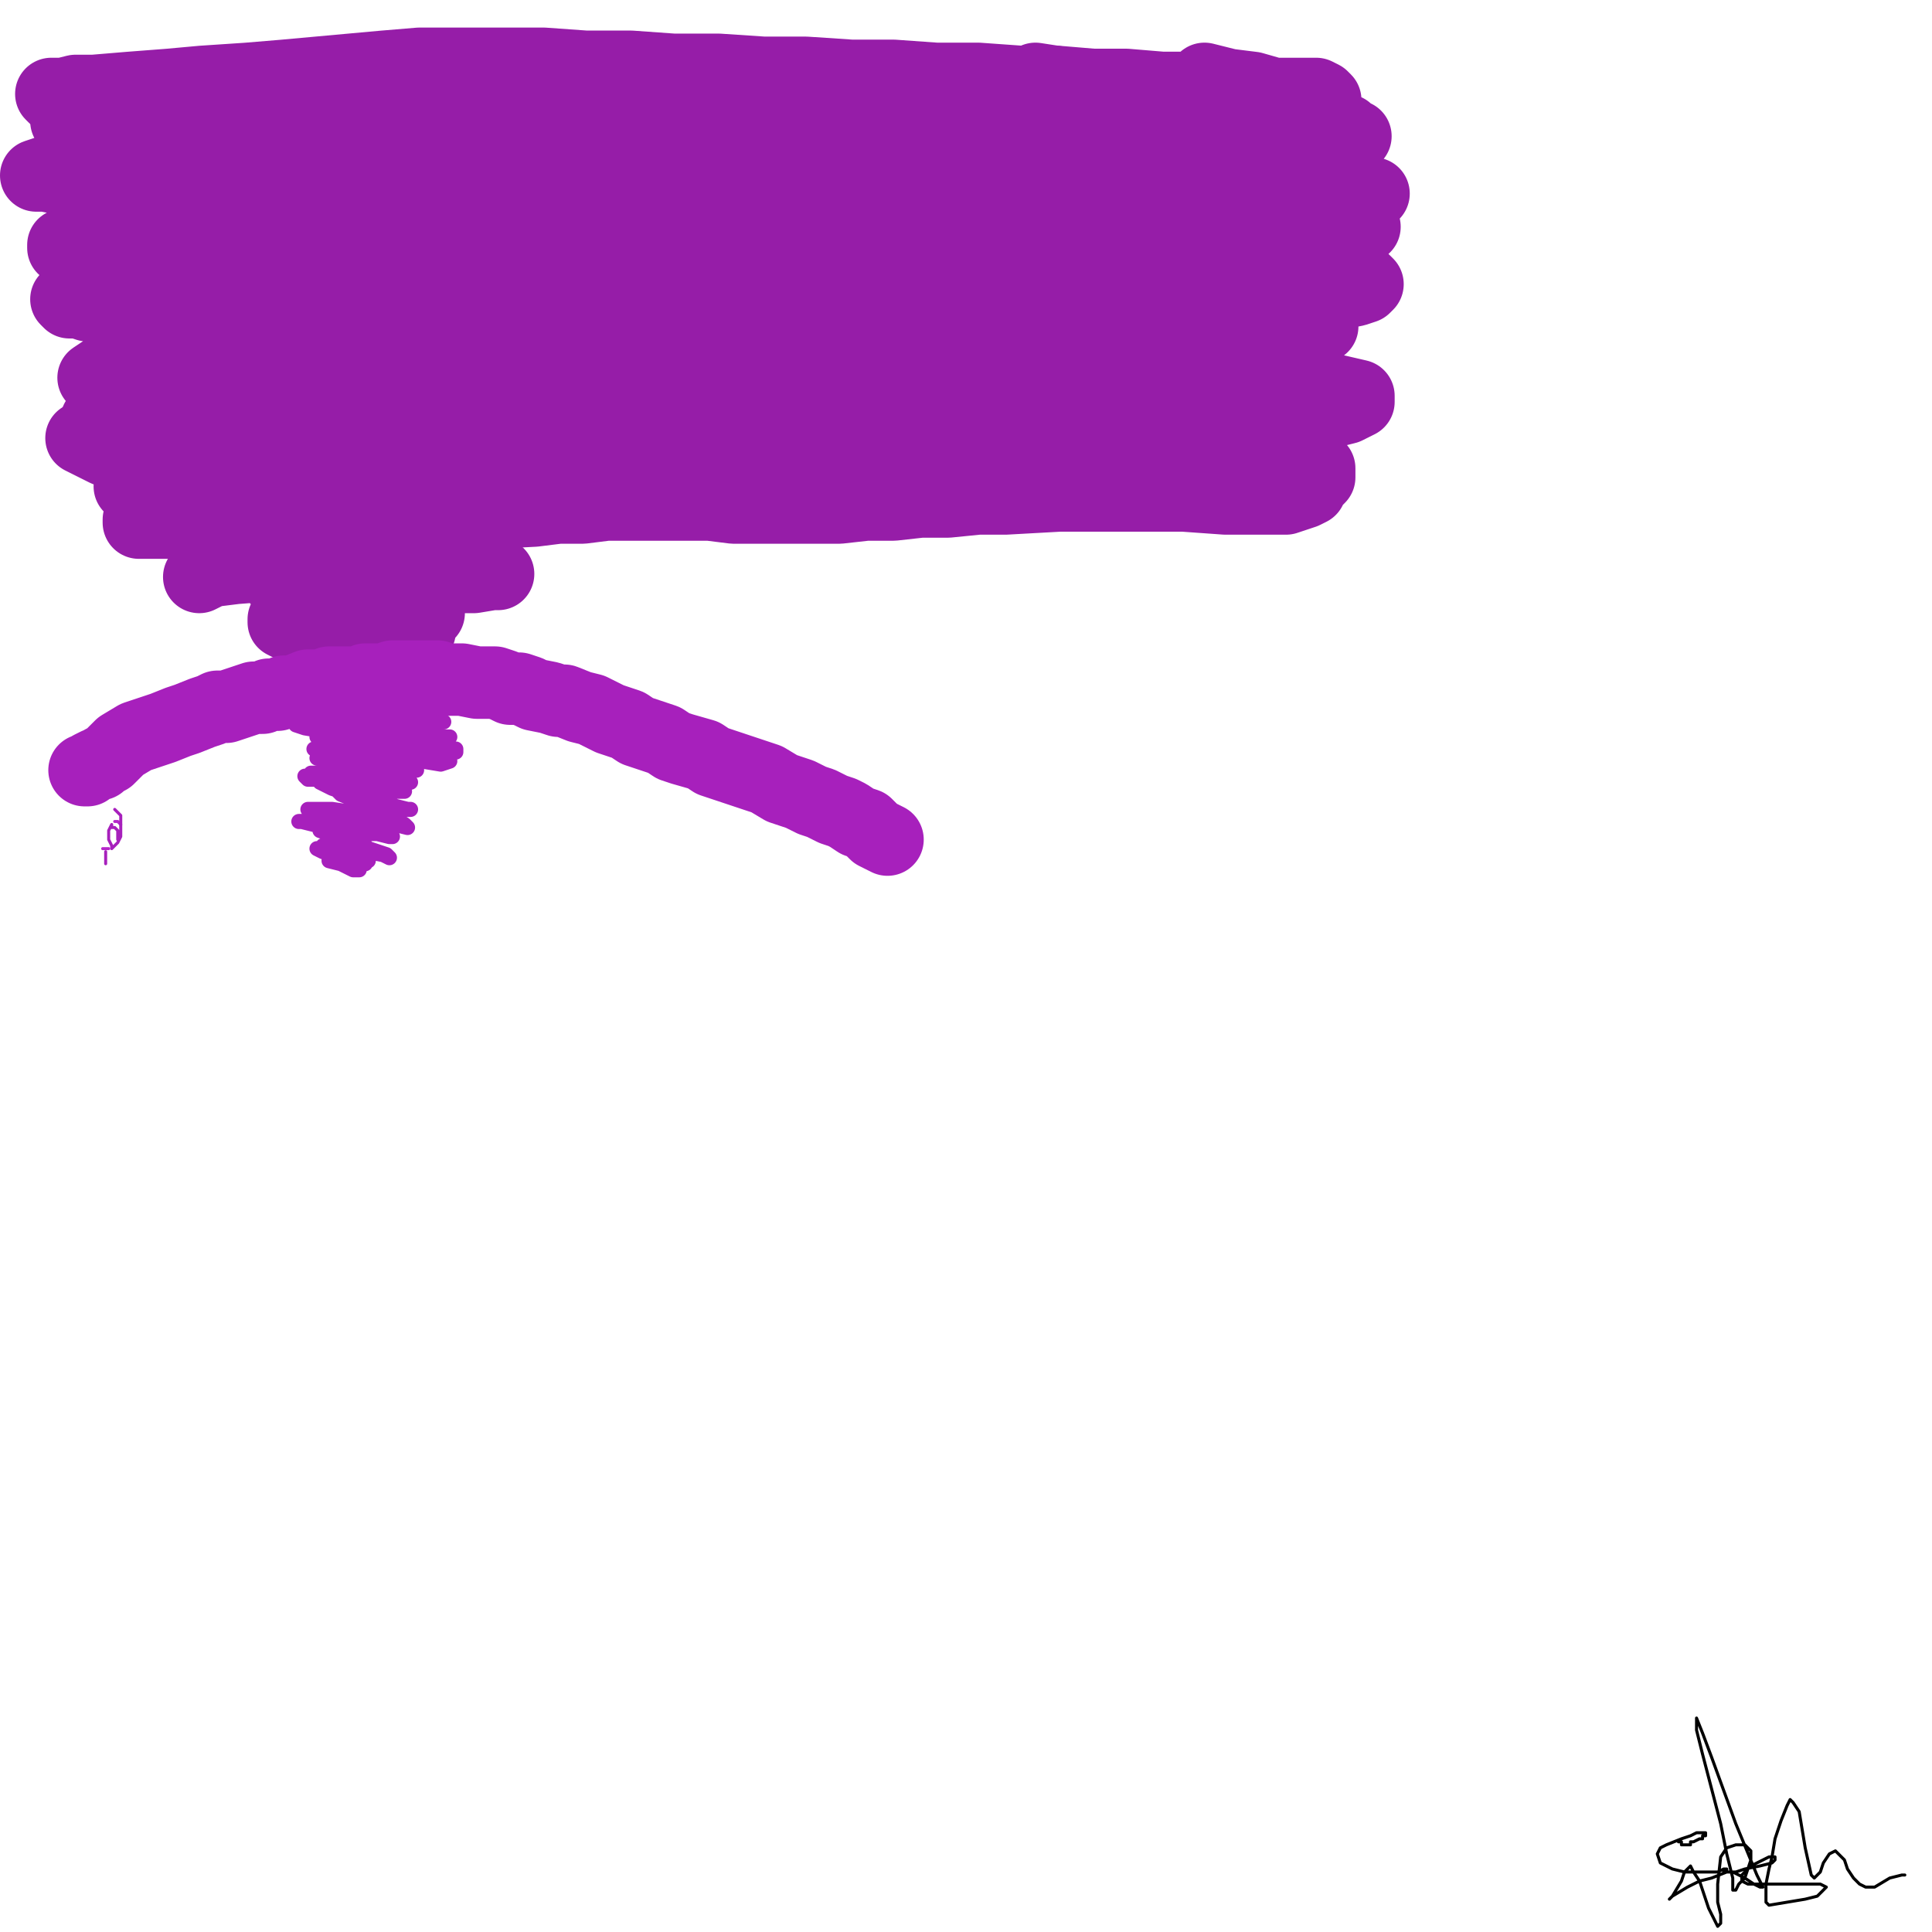 <?xml version="1.0" standalone="yes"?><svg width="640px" height="640px" xmlns="http://www.w3.org/2000/svg" version="1.1"><polyline points="34,281.125 35,281.125 36,281.125 " fill="none" stroke="#b625ca" stroke-width="1px" stroke-linecap="round" stroke-linejoin="round" /><polyline points="40,273.125 39,272.125 38,272.125 " fill="none" stroke="#b625ca" stroke-width="1px" stroke-linecap="round" stroke-linejoin="round" /><polyline points="35,286.125 35,286.125 35,284.125 35,283.125 35,282.125 " fill="none" stroke="#a720bc" stroke-width="1px" stroke-linecap="round" stroke-linejoin="round" /><polyline points="39,278.125 39,277.125 39,277.125 39,276.125 39,275.125 38,274.125 37,274.125 37,273.125 36,275.125 36,276.125 36,278.125 37,280.125 37,281.125 39,279.125 40,277.125 40,270.125 38,268.125 " fill="none" stroke="#a720bc" stroke-width="1px" stroke-linecap="round" stroke-linejoin="round" /><polyline points="110,278.125 112,278.125 114,278.125 118,279.125 119,280.125 121,280.125 121,281.125 119,281.125 116,281.125 109,281.125 105,281.125 107,282.125 110,283.125 114,284.125 117,285.125 120,286.125 121,286.125 119,286.125 116,286.125 113,286.125 109,285.125 109,285.125 111,285.125 116,287.125 118,287.125 119,288.125 119,288.125 117,288.125 113,286.125 111,285.125 111,284.125 116,284.125 121,284.125 122,285.125 122,285.125 117,284.125 113,283.125 109,281.125 107,280.125 107,280.125 108,280.125 111,280.125 116,280.125 122,282.125 127,283.125 129,284.125 128,283.125 119,280.125 114,278.125 109,276.125 106,275.125 106,275.125 109,275.125 114,275.125 120,276.125 125,276.125 129,277.125 130,277.125 129,277.125 120,274.125 108,271.125 104,271.125 103,270.125 103,270.125 105,270.125 110,271.125 116,273.125 122,274.125 125,275.125 127,275.125 125,275.125 120,273.125 114,271.125 108,270.125 104,268.125 102,268.125 102,268.125 105,268.125 110,268.125 123,270.125 131,273.125 131,273.125 123,274.125 109,273.125 104,273.125 100,272.125 99,272.125 104,272.125 118,272.125 131,273.125 135,274.125 134,273.125 129,270.125 118,265.125 113,263.125 112,262.125 114,262.125 119,263.125 126,265.125 131,267.125 135,268.125 136,268.125 134,268.125 123,265.125 116,263.125 110,261.125 106,259.125 107,258.125 111,258.125 118,259.125 125,260.125 133,262.125 134,262.125 131,262.125 126,262.125 119,261.125 112,259.125 106,258.125 102,258.125 101,257.125 102,257.125 106,257.125 120,257.125 127,257.125 132,257.125 134,257.125 134,257.125 131,258.125 126,257.125 119,257.125 112,257.125 107,256.125 103,256.125 103,256.125 108,256.125 114,256.125 122,257.125 128,257.125 134,258.125 136,259.125 135,259.125 132,258.125 125,256.125 118,255.125 111,253.125 106,251.125 105,251.125 109,250.125 115,250.125 123,252.125 131,253.125 136,254.125 138,255.125 133,255.125 124,253.125 115,251.125 109,249.125 105,248.125 104,248.125 105,248.125 110,248.125 118,248.125 127,249.125 137,250.125 144,251.125 148,252.125 149,252.125 146,253.125 140,252.125 131,250.125 121,248.125 108,245.125 105,244.125 105,243.125 108,243.125 115,242.125 124,244.125 134,245.125 143,246.125 149,248.125 151,248.125 151,249.125 146,248.125 137,247.125 126,245.125 116,243.125 107,242.125 101,241.125 98,240.125 98,240.125 102,240.125 109,240.125 119,240.125 139,243.125 146,244.125 149,244.125 146,244.125 131,240.125 122,238.125 115,236.125 105,235.125 101,234.125 99,234.125 100,234.125 105,234.125 112,235.125 122,236.125 141,238.125 146,239.125 147,239.125 145,238.125 130,234.125 122,232.125 114,230.125 109,229.125 107,228.125 107,228.125 111,228.125 130,230.125 139,232.125 146,233.125 150,233.125 150,233.125 141,230.125 133,228.125 125,226.125 119,225.125 115,223.125 117,223.125 122,223.125 129,225.125 136,226.125 141,227.125 143,227.125 142,227.125 137,227.125 130,226.125 123,225.125 114,223.125 113,223.125 114,223.125 116,223.125 121,223.125 127,224.125 132,225.125 139,225.125 140,225.125 137,224.125 134,223.125 129,222.125 121,222.125 118,222.125 116,222.125 116,222.125 118,222.125 120,222.125 124,222.125 127,222.125 131,222.125 134,222.125 137,222.125 140,221.125 142,221.125 144,221.125 144,221.125 142,221.125 139,221.125 135,221.125 131,221.125 127,221.125 124,221.125 121,221.125 118,222.125 117,222.125 116,223.125 115,223.125 114,223.125 114,223.125 114,224.125 " fill="none" stroke="#a720bc" stroke-width="5px" stroke-linecap="round" stroke-linejoin="round" /><polyline points="66,191.125 70,189.125 78,188.125 104,186.125 117,185.125 142,185.125 160,187.125 164,189.125 165,190.125 163,190.125 157,191.125 148,191.125 136,191.125 124,191.125 112,191.125 96,191.125 93,192.125 92,192.125 94,192.125 99,193.125 106,193.125 114,193.125 123,194.125 130,194.125 136,195.125 139,195.125 139,196.125 135,196.125 128,197.125 120,197.125 113,197.125 106,197.125 101,197.125 98,197.125 98,197.125 100,197.125 104,197.125 110,197.125 117,197.125 124,197.125 131,198.125 136,198.125 139,199.125 140,199.125 137,199.125 131,199.125 124,199.125 117,200.125 110,200.125 103,201.125 99,201.125 97,201.125 97,201.125 99,201.125 110,202.125 118,202.125 125,202.125 132,202.125 138,203.125 141,203.125 142,203.125 139,203.125 134,203.125 127,203.125 120,203.125 113,203.125 105,204.125 100,204.125 96,205.125 94,205.125 94,206.125 96,207.125 99,207.125 104,207.125 110,208.125 117,209.125 124,209.125 129,209.125 134,209.125 137,209.125 139,209.125 139,208.125 137,208.125 134,208.125 130,208.125 125,208.125 120,208.125 115,208.125 111,208.125 107,208.125 104,208.125 103,208.125 102,208.125 102,208.125 103,208.125 105,208.125 105,208.125 106,208.125 106,207.125 " fill="none" stroke="#961da8" stroke-width="24px" stroke-linecap="round" stroke-linejoin="round" /><polyline points="62,173.125 57,173.125 52,173.125 50,173.125 48,173.125 47,173.125 46,173.125 46,173.125 46,172.125 49,172.125 59,171.125 66,171.125 75,171.125 91,170.125 102,170.125 125,170.125 137,170.125 148,170.125 158,170.125 177,169.125 185,168.125 193,168.125 201,167.125 209,167.125 218,167.125 235,167.125 243,168.125 261,168.125 270,168.125 278,168.125 287,167.125 296,167.125 305,166.125 314,166.125 324,165.125 333,165.125 351,164.125 360,164.125 368,164.125 376,164.125 384,164.125 392,164.125 406,165.125 413,165.125 422,165.125 426,165.125 429,164.125 432,163.125 434,162.125 435,160.125 437,158.125 437,155.125 434,154.125 423,152.125 414,152.125 391,150.125 376,150.125 361,149.125 346,149.125 330,149.125 314,149.125 299,149.125 284,149.125 269,149.125 255,150.125 241,150.125 217,151.125 193,150.125 182,150.125 161,149.125 150,148.125 140,148.125 131,147.125 113,147.125 96,146.125 84,146.125 78,146.125 65,146.125 59,145.125 53,145.125 50,145.125 47,145.125 40,144.125 36,144.125 33,144.125 29,144.125 27,145.125 29,146.125 31,147.125 35,149.125 40,151.125 49,155.125 55,158.125 60,159.125 63,160.125 64,160.125 64,161.125 61,161.125 57,161.125 52,161.125 49,161.125 46,161.125 44,161.125 43,161.125 43,161.125 46,161.125 51,162.125 56,162.125 60,163.125 63,163.125 66,163.125 69,162.125 71,162.125 74,161.125 77,160.125 81,158.125 87,157.125 91,156.125 95,155.125 97,155.125 94,154.125 88,153.125 82,153.125 73,152.125 63,152.125 55,152.125 50,151.125 " fill="none" stroke="#961da8" stroke-width="24px" stroke-linecap="round" stroke-linejoin="round" /><polyline points="39,145.125 38,144.125 36,143.125 34,142.125 33,141.125 32,140.125 32,139.125 32,139.125 34,138.125 43,138.125 53,138.125 62,139.125 71,139.125 99,141.125 123,141.125 137,141.125 150,141.125 164,141.125 177,141.125 191,140.125 205,140.125 220,141.125 235,141.125 249,142.125 262,142.125 275,142.125 301,143.125 312,144.125 334,146.125 344,146.125 353,146.125 362,146.125 378,145.125 394,144.125 401,144.125 408,142.125 420,140.125 427,139.125 434,138.125 446,135.125 450,133.125 450,131.125 437,128.125 427,127.125 402,126.125 387,126.125 371,126.125 356,127.125 324,129.125 308,130.125 277,132.125 262,134.125 247,135.125 219,136.125 204,136.125 190,136.125 177,136.125 163,136.125 150,136.125 126,134.125 115,133.125 105,133.125 95,132.125 81,131.125 73,131.125 58,129.125 53,129.125 50,129.125 46,128.125 42,128.125 38,127.125 35,127.125 33,126.125 31,125.125 34,123.125 37,123.125 54,121.125 62,120.125 91,119.125 106,119.125 122,119.125 139,119.125 156,119.125 173,119.125 208,118.125 225,118.125 241,118.125 257,118.125 272,118.125 286,118.125 300,118.125 313,118.125 325,118.125 337,118.125 348,118.125 359,118.125 369,118.125 378,118.125 386,118.125 395,117.125 402,117.125 409,116.125 415,116.125 420,115.125 425,113.125 430,112.125 434,110.125 436,109.125 438,108.125 438,108.125 437,107.125 434,106.125 428,106.125 420,105.125 409,105.125 397,105.125 384,105.125 369,105.125 353,105.125 336,105.125 320,106.125 303,106.125 286,107.125 269,107.125 253,107.125 237,107.125 222,107.125 207,107.125 193,107.125 179,106.125 167,106.125 154,106.125 143,106.125 132,105.125 121,105.125 112,105.125 103,105.125 94,105.125 86,104.125 81,104.125 74,104.125 66,104.125 58,104.125 53,103.125 49,103.125 44,102.125 39,102.125 34,101.125 29,101.125 26,100.125 23,100.125 22,99.125 22,99.125 23,99.125 26,98.125 30,98.125 36,98.125 49,98.125 60,98.125 71,98.125 88,98.125 100,98.125 112,99.125 124,100.125 136,100.125 148,101.125 159,101.125 169,102.125 179,103.125 185,103.125 188,104.125 188,104.125 183,104.125 175,104.125 165,104.125 153,103.125 140,102.125 126,101.125 112,99.125 98,98.125 87,97.125 79,96.125 69,95.125 61,93.125 56,92.125 53,91.125 53,90.125 56,90.125 61,90.125 71,90.125 92,90.125 107,91.125 125,92.125 143,92.125 161,92.125 179,92.125 197,92.125 214,92.125 231,92.125 247,91.125 264,91.125 280,90.125 296,91.125 311,91.125 325,91.125 338,91.125 351,92.125 363,94.125 375,95.125 386,96.125 396,97.125 405,98.125 413,98.125 419,98.125 427,98.125 433,98.125 439,97.125 444,97.125 449,96.125 452,95.125 453,94.125 452,93.125 447,91.125 440,90.125 432,89.125 421,88.125 407,87.125 393,87.125 377,86.125 361,86.125 344,86.125 328,87.125 311,88.125 294,88.125 277,88.125 261,89.125 245,89.125 229,89.125 213,89.125 197,89.125 182,89.125 168,88.125 154,88.125 140,88.125 127,87.125 116,87.125 104,86.125 94,86.125 85,86.125 79,85.125 71,85.125 62,84.125 55,84.125 51,84.125 46,84.125 41,84.125 36,84.125 30,83.125 26,83.125 23,83.125 21,82.125 21,82.125 21,81.125 24,81.125 28,80.125 38,79.125 53,79.125 67,78.125 90,78.125 106,77.125 123,77.125 139,76.125 155,76.125 171,75.125 187,74.125 203,73.125 219,72.125 234,72.125 249,72.125 264,72.125 278,72.125 292,72.125 304,73.125 317,73.125 329,74.125 340,74.125 351,75.125 362,75.125 373,75.125 383,76.125 393,76.125 403,76.125 412,76.125 421,75.125 430,76.125 438,76.125 445,76.125 450,76.125 452,75.125 452,75.125 449,74.125 442,73.125 433,72.125 421,71.125 407,70.125 391,69.125 374,69.125 356,68.125 338,68.125 320,68.125 302,69.125 284,69.125 267,69.125 249,69.125 232,69.125 216,68.125 200,68.125 184,67.125 169,67.125 155,66.125 142,66.125 130,65.125 118,65.125 107,64.125 97,64.125 88,63.125 82,63.125 74,63.125 66,63.125 58,63.125 53,62.125 48,62.125 42,62.125 36,61.125 30,60.125 24,60.125 20,59.125 15,58.125 13,58.125 12,58.125 15,57.125 20,57.125 28,58.125 46,58.125 65,59.125 91,61.125 109,61.125 127,62.125 144,62.125 161,62.125 177,62.125 193,61.125 209,61.125 224,61.125 238,60.125 253,60.125 267,60.125 280,59.125 293,59.125 305,59.125 317,60.125 328,60.125 340,60.125 350,61.125 360,62.125 370,62.125 379,63.125 388,64.125 397,64.125 405,64.125 412,64.125 420,64.125 427,64.125 433,63.125 439,63.125 444,63.125 449,63.125 453,64.125 455,64.125 452,63.125 446,63.125 436,61.125 424,60.125 409,58.125 392,56.125 372,53.125 352,52.125 331,51.125 310,50.125 290,50.125 270,50.125 250,50.125 233,51.125 215,51.125 199,52.125 183,53.125 169,53.125 155,53.125 143,53.125 132,53.125 121,53.125 111,53.125 102,52.125 93,52.125 86,51.125 80,51.125 73,50.125 66,50.125 59,49.125 53,49.125 50,49.125 47,49.125 45,48.125 43,48.125 41,48.125 41,48.125 41,47.125 40,47.125 40,46.125 41,46.125 41,45.125 42,44.125 44,44.125 48,43.125 52,43.125 57,42.125 62,42.125 69,42.125 79,41.125 93,41.125 107,40.125 122,40.125 138,40.125 156,39.125 174,39.125 193,39.125 212,39.125 231,39.125 250,39.125 267,39.125 283,39.125 299,39.125 315,39.125 330,40.125 344,41.125 358,42.125 371,43.125 383,44.125 395,44.125 405,45.125 414,45.125 424,46.125 431,46.125 437,46.125 443,46.125 447,46.125 449,45.125 448,45.125 446,43.125 440,42.125 432,41.125 423,40.125 413,39.125 400,38.125 387,37.125 373,36.125 359,36.125 344,36.125 330,36.125 314,36.125 299,36.125 283,37.125 268,37.125 252,37.125 237,37.125 221,37.125 206,37.125 192,37.125 178,37.125 165,37.125 153,37.125 141,37.125 130,37.125 120,36.125 110,36.125 101,36.125 93,35.125 86,35.125 81,35.125 74,35.125 66,35.125 60,35.125 54,35.125 51,35.125 47,34.125 38,34.125 33,34.125 29,33.125 26,33.125 22,32.125 20,32.125 18,32.125 17,31.125 18,31.125 21,31.125 25,30.125 31,30.125 43,29.125 56,28.125 67,27.125 82,26.125 94,25.125 105,24.125 116,23.125 127,22.125 139,21.125 151,21.125 165,21.125 180,21.125 194,22.125 209,22.125 223,23.125 238,23.125 253,24.125 267,24.125 282,25.125 296,25.125 310,26.125 324,26.125 338,27.125 350,27.125 362,28.125 373,28.125 385,29.125 395,29.125 405,30.125 413,31.125 421,31.125 427,31.125 432,31.125 436,31.125 438,32.125 439,33.125 439,33.125 436,33.125 432,33.125 428,32.125 422,31.125 415,29.125 407,28.125 399,26.125 " fill="none" stroke="#961da8" stroke-width="24px" stroke-linecap="round" stroke-linejoin="round" /><polyline points="343,26.125 356,28.125 369,30.125 378,30.125 385,31.125 387,31.125 385,31.125 369,30.125 " fill="none" stroke="#961da8" stroke-width="24px" stroke-linecap="round" stroke-linejoin="round" /><polyline points="208,30.125 184,32.125 162,34.125 142,36.125 122,37.125 104,38.125 89,38.125 79,39.125 66,39.125 57,39.125 51,39.125 46,39.125 40,39.125 34,39.125 29,39.125 25,39.125 23,39.125 22,40.125 27,43.125 31,46.125 36,49.125 43,55.125 44,57.125 44,58.125 42,58.125 39,58.125 34,56.125 29,55.125 25,54.125 21,54.125 20,54.125 20,56.125 22,58.125 24,60.125 26,61.125 28,62.125 29,63.125 30,65.125 " fill="none" stroke="#961da8" stroke-width="24px" stroke-linecap="round" stroke-linejoin="round" /><polyline points="28,255.125 29,255.125 30,254.125 32,253.125 33,253.125 34,252.125 36,251.125 39,248.125 40,247.125 45,244.125 48,243.125 54,241.125 59,239.125 62,238.125 67,236.125 70,235.125 72,234.125 75,234.125 78,233.125 84,231.125 87,231.125 89,230.125 92,230.125 94,229.125 97,229.125 102,227.125 107,227.125 109,226.125 112,226.125 117,226.125 119,226.125 121,225.125 125,225.125 127,225.125 130,224.125 132,224.125 135,224.125 140,224.125 142,224.125 145,224.125 147,225.125 150,225.125 153,225.125 158,226.125 161,226.125 164,226.125 167,227.125 169,228.125 172,228.125 175,229.125 177,230.125 182,231.125 185,232.125 187,232.125 192,234.125 196,235.125 198,236.125 202,238.125 205,239.125 208,240.125 211,242.125 214,243.125 217,244.125 220,245.125 223,247.125 226,248.125 233,250.125 236,252.125 239,253.125 242,254.125 245,255.125 248,256.125 251,257.125 254,258.125 259,261.125 262,262.125 265,263.125 269,265.125 272,266.125 276,268.125 279,269.125 281,270.125 284,272.125 287,273.125 290,276.125 294,278.125 " fill="none" stroke="#a720bc" stroke-width="24px" stroke-linecap="round" stroke-linejoin="round" /><polyline points="556,610.125 557,610.125 557,610.125 557,611.125 558,611.125 558,611.125 559,611.125 560,611.125 560,610.125 561,610.125 563,609.125 564,609.125 564,608.125 565,608.125 565,607.125 564,607.125 562,607.125 560,608.125 557,609.125 552,611.125 550,612.125 549,614.125 550,617.125 552,618.125 554,619.125 558,620.125 562,620.125 566,620.125 569,620.125 571,619.125 572,619.125 572,620.125 567,622.125 563,623.125 559,625.125 554,628.125 553,629.125 554,628.125 557,623.125 558,620.125 559,619.125 560,618.125 561,620.125 563,623.125 566,632.125 568,636.125 569,638.125 570,637.125 570,634.125 569,630.125 569,624.125 570,615.125 572,612.125 575,611.125 578,611.125 580,613.125 580,616.125 579,619.125 578,622.125 576,624.125 575,626.125 574,626.125 574,625.125 574,622.125 572,614.125 570,604.125 564,581.125 562,573.125 562,569.125 564,574.125 567,582.125 571,593.125 575,604.125 582,621.125 584,625.125 583,625.125 581,624.125 578,622.125 574,620.125 572,620.125 571,619.125 571,620.125 572,620.125 575,620.125 578,619.125 583,618.125 587,617.125 588,616.125 588,615.125 586,615.125 580,618.125 577,621.125 577,623.125 579,624.125 582,624.125 585,624.125 589,624.125 593,624.125 603,624.125 605,625.125 602,628.125 598,629.125 592,630.125 586,631.125 585,630.125 585,624.125 586,619.125 587,615.125 588,609.125 590,603.125 592,598.125 593,596.125 594,597.125 596,600.125 597,606.125 598,612.125 600,621.125 601,622.125 603,620.125 604,617.125 606,614.125 608,613.125 609,614.125 611,616.125 612,619.125 614,622.125 616,624.125 618,625.125 621,625.125 626,622.125 630,621.125 631,621.125 " fill="none" stroke="#000000" stroke-width="1px" stroke-linecap="round" stroke-linejoin="round" /></svg>